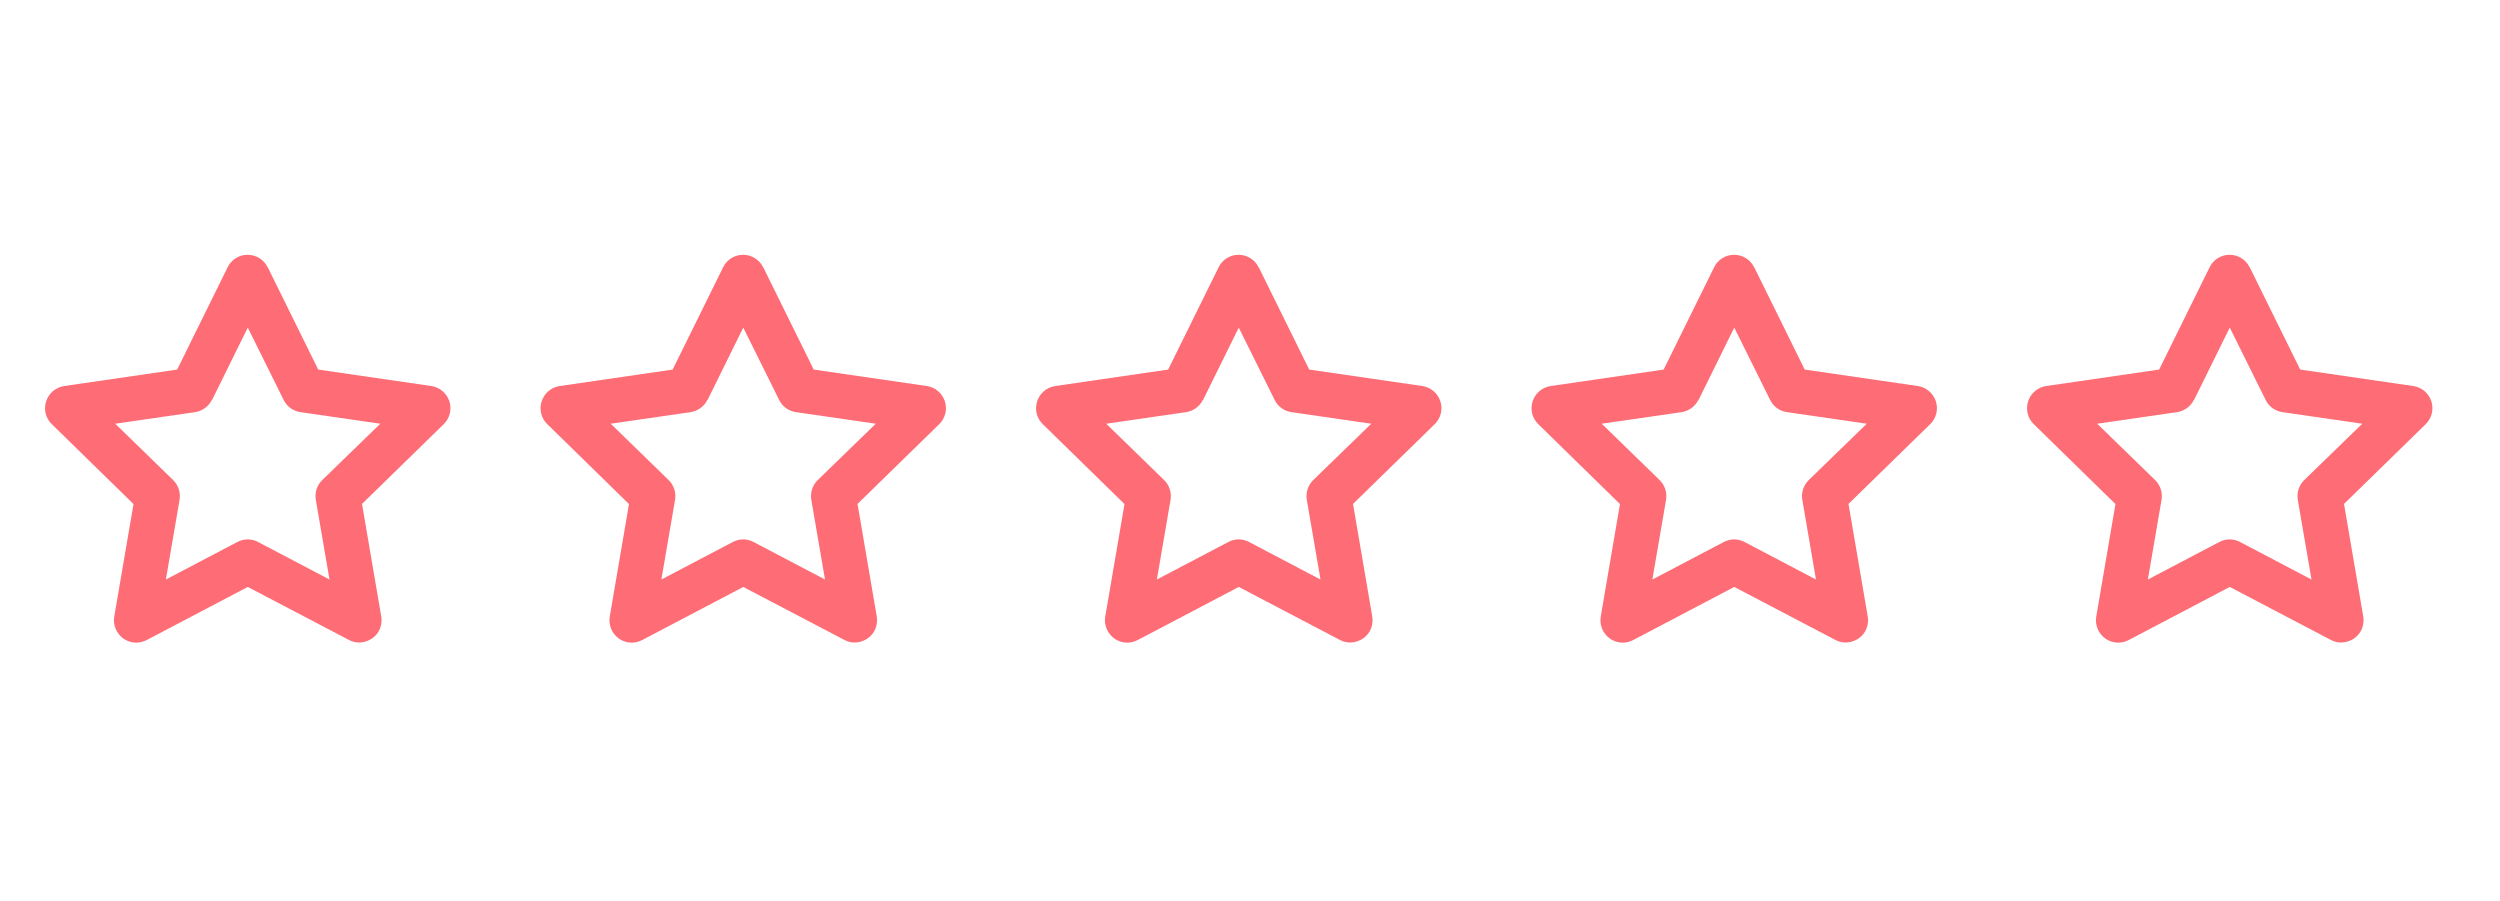 <svg width="111" height="40" viewBox="0 0 111 40" fill="none" xmlns="http://www.w3.org/2000/svg">
<path d="M11.886 11.863L14.129 16.409L19.152 17.14C19.524 17.196 19.833 17.456 19.951 17.815C20.069 18.175 19.97 18.571 19.703 18.831L16.073 22.374L16.928 27.373C16.99 27.744 16.842 28.122 16.532 28.339C16.222 28.556 15.82 28.593 15.491 28.413L11.001 26.06L6.51 28.42C6.175 28.593 5.773 28.568 5.469 28.345C5.166 28.122 5.011 27.751 5.073 27.379L5.928 22.38L2.298 18.831C2.025 18.565 1.932 18.175 2.05 17.815C2.168 17.456 2.477 17.196 2.849 17.14L7.866 16.409L10.109 11.863C10.276 11.522 10.623 11.312 10.994 11.312C11.366 11.312 11.719 11.528 11.88 11.863H11.886ZM9.409 17.753C9.266 18.044 8.987 18.249 8.665 18.299L5.116 18.813L7.687 21.315C7.922 21.544 8.027 21.872 7.972 22.195L7.365 25.731L10.536 24.065C10.827 23.91 11.168 23.91 11.459 24.065L14.63 25.731L14.023 22.195C13.967 21.872 14.073 21.544 14.308 21.315L16.885 18.813L13.336 18.299C13.014 18.249 12.735 18.051 12.592 17.753L11.001 14.545L9.415 17.76L9.409 17.753Z" fill="#FE6C75"/>
<path d="M33.886 11.863L36.129 16.409L41.152 17.14C41.524 17.196 41.833 17.456 41.951 17.815C42.069 18.175 41.97 18.571 41.703 18.831L38.074 22.374L38.928 27.373C38.99 27.744 38.842 28.122 38.532 28.339C38.222 28.556 37.82 28.593 37.491 28.413L33.001 26.06L28.51 28.42C28.175 28.593 27.773 28.568 27.469 28.345C27.166 28.122 27.011 27.751 27.073 27.379L27.927 22.38L24.298 18.831C24.025 18.565 23.932 18.175 24.05 17.815C24.168 17.456 24.477 17.196 24.849 17.14L29.866 16.409L32.109 11.863C32.276 11.522 32.623 11.312 32.994 11.312C33.366 11.312 33.719 11.528 33.88 11.863H33.886ZM31.409 17.753C31.266 18.044 30.987 18.249 30.665 18.299L27.116 18.813L29.687 21.315C29.922 21.544 30.027 21.872 29.972 22.195L29.365 25.731L32.536 24.065C32.827 23.91 33.168 23.91 33.459 24.065L36.63 25.731L36.023 22.195C35.968 21.872 36.073 21.544 36.308 21.315L38.885 18.813L35.336 18.299C35.014 18.249 34.735 18.051 34.592 17.753L33.001 14.545L31.415 17.76L31.409 17.753Z" fill="#FE6C75"/>
<path d="M55.886 11.863L58.129 16.409L63.152 17.14C63.524 17.196 63.833 17.456 63.951 17.815C64.069 18.175 63.97 18.571 63.703 18.831L60.074 22.374L60.928 27.373C60.99 27.744 60.842 28.122 60.532 28.339C60.222 28.556 59.82 28.593 59.491 28.413L55.001 26.06L50.51 28.42C50.175 28.593 49.773 28.568 49.469 28.345C49.166 28.122 49.011 27.751 49.073 27.379L49.928 22.38L46.298 18.831C46.025 18.565 45.932 18.175 46.05 17.815C46.168 17.456 46.477 17.196 46.849 17.14L51.866 16.409L54.109 11.863C54.276 11.522 54.623 11.312 54.994 11.312C55.366 11.312 55.719 11.528 55.88 11.863H55.886ZM53.409 17.753C53.266 18.044 52.987 18.249 52.665 18.299L49.116 18.813L51.687 21.315C51.922 21.544 52.027 21.872 51.972 22.195L51.365 25.731L54.536 24.065C54.827 23.91 55.168 23.91 55.459 24.065L58.63 25.731L58.023 22.195C57.968 21.872 58.073 21.544 58.308 21.315L60.885 18.813L57.336 18.299C57.014 18.249 56.735 18.051 56.592 17.753L55.001 14.545L53.415 17.76L53.409 17.753Z" fill="#FE6C75"/>
<path d="M77.886 11.863L80.129 16.409L85.152 17.14C85.524 17.196 85.833 17.456 85.951 17.815C86.069 18.175 85.97 18.571 85.703 18.831L82.073 22.374L82.928 27.373C82.99 27.744 82.842 28.122 82.532 28.339C82.222 28.556 81.82 28.593 81.491 28.413L77.001 26.06L72.51 28.42C72.175 28.593 71.773 28.568 71.469 28.345C71.166 28.122 71.011 27.751 71.073 27.379L71.927 22.38L68.298 18.831C68.025 18.565 67.932 18.175 68.05 17.815C68.168 17.456 68.477 17.196 68.849 17.14L73.866 16.409L76.109 11.863C76.276 11.522 76.623 11.312 76.994 11.312C77.366 11.312 77.719 11.528 77.88 11.863H77.886ZM75.409 17.753C75.266 18.044 74.987 18.249 74.665 18.299L71.116 18.813L73.687 21.315C73.922 21.544 74.027 21.872 73.972 22.195L73.365 25.731L76.536 24.065C76.827 23.91 77.168 23.91 77.459 24.065L80.63 25.731L80.023 22.195C79.968 21.872 80.073 21.544 80.308 21.315L82.885 18.813L79.336 18.299C79.014 18.249 78.735 18.051 78.592 17.753L77.001 14.545L75.415 17.76L75.409 17.753Z" fill="#FE6C75"/>
<path d="M99.886 11.863L102.129 16.409L107.152 17.14C107.524 17.196 107.833 17.456 107.951 17.815C108.069 18.175 107.97 18.571 107.703 18.831L104.074 22.374L104.928 27.373C104.99 27.744 104.842 28.122 104.532 28.339C104.222 28.556 103.82 28.593 103.491 28.413L99.001 26.06L94.51 28.42C94.175 28.593 93.773 28.568 93.469 28.345C93.166 28.122 93.011 27.751 93.073 27.379L93.927 22.38L90.298 18.831C90.025 18.565 89.932 18.175 90.05 17.815C90.168 17.456 90.477 17.196 90.849 17.14L95.866 16.409L98.109 11.863C98.276 11.522 98.623 11.312 98.994 11.312C99.366 11.312 99.719 11.528 99.88 11.863H99.886ZM97.409 17.753C97.266 18.044 96.987 18.249 96.665 18.299L93.116 18.813L95.687 21.315C95.922 21.544 96.027 21.872 95.972 22.195L95.365 25.731L98.536 24.065C98.827 23.91 99.168 23.91 99.459 24.065L102.63 25.731L102.023 22.195C101.968 21.872 102.073 21.544 102.308 21.315L104.885 18.813L101.336 18.299C101.014 18.249 100.735 18.051 100.592 17.753L99.001 14.545L97.415 17.76L97.409 17.753Z" fill="#FE6C75"/>
</svg>
